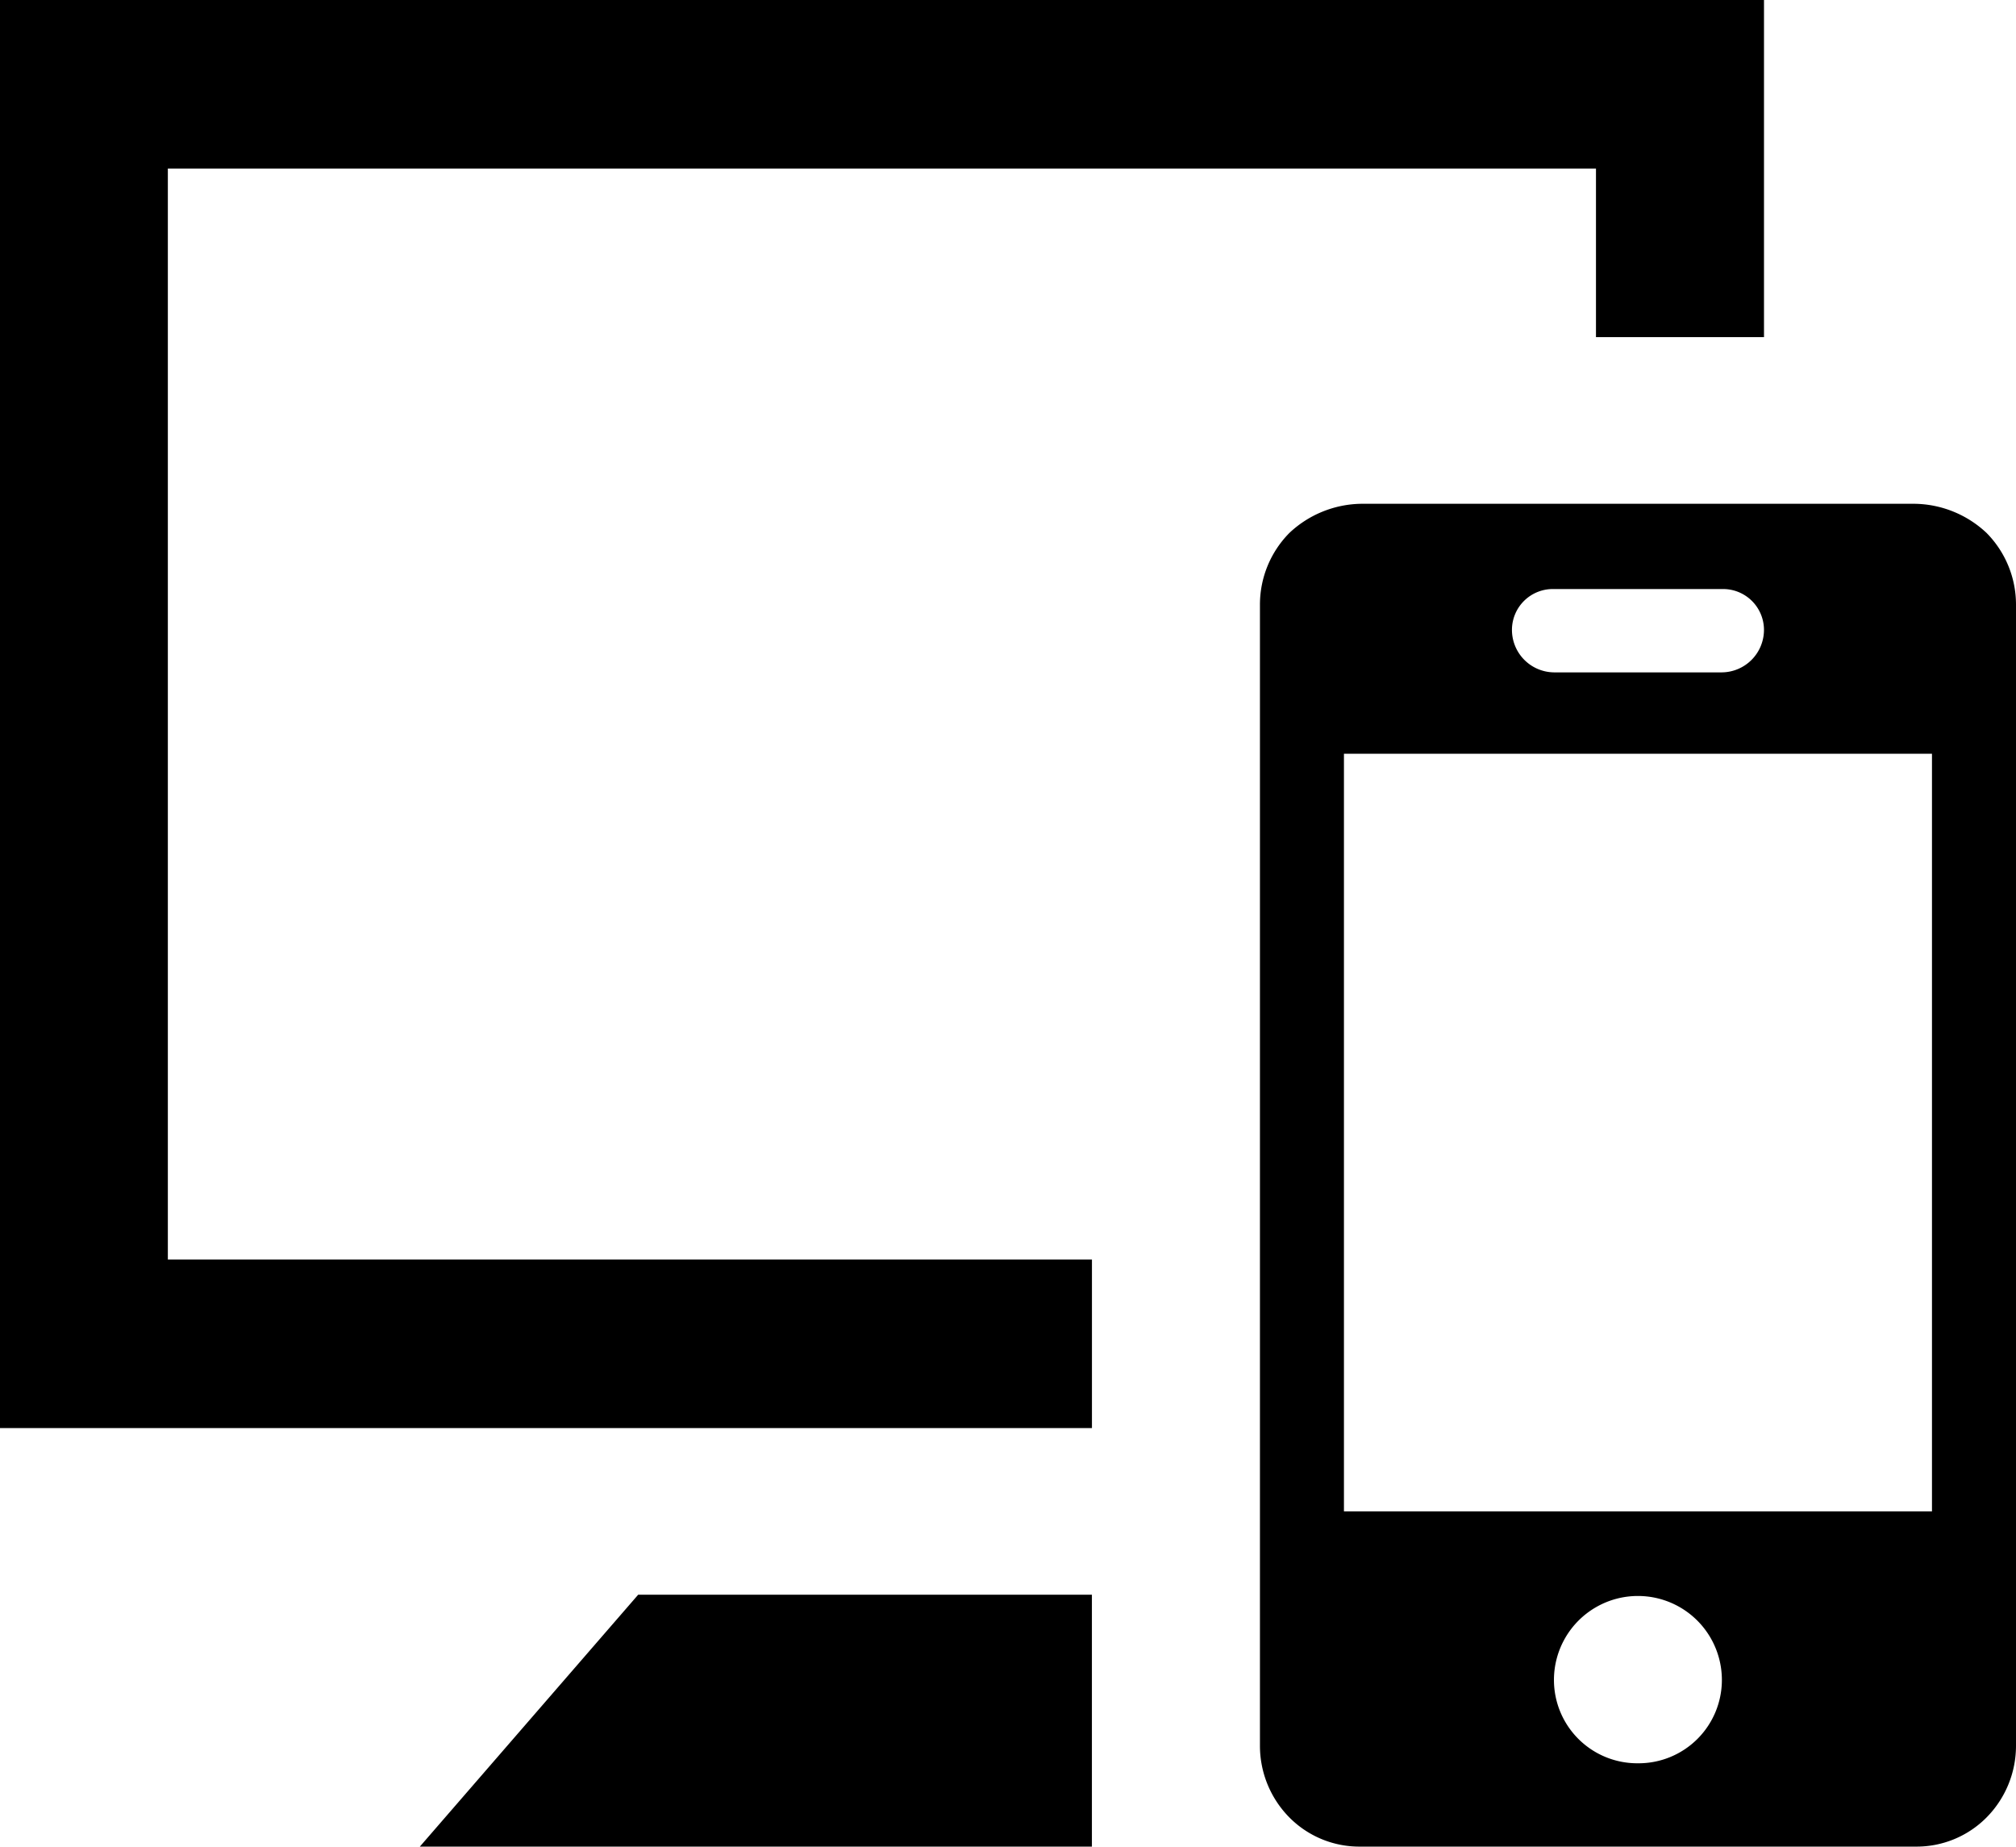 <svg id="icon_flow_step_1.svg" xmlns="http://www.w3.org/2000/svg" width="104.062" height="95.3" viewBox="0 0 104.062 95.3">
  <defs>
    <style>
      .cls-1 {
        fill-rule: evenodd;
      }
    </style>
  </defs>
  <path id="computer-10" class="cls-1" d="M263.281,10497.4a5.258,5.258,0,0,0-1.524-3.7,5.521,5.521,0,0,0-3.679-1.5H229.459a5.522,5.522,0,0,0-3.68,1.5,5.258,5.258,0,0,0-1.524,3.7v58.9a5.258,5.258,0,0,0,1.524,3.7,5.081,5.081,0,0,0,3.68,1.5h28.619a5.081,5.081,0,0,0,3.679-1.5,5.258,5.258,0,0,0,1.524-3.7v-58.9Zm-47.7,64.1h-34.69l11.27-13h23.42v13Zm28.186-4.3a4.3,4.3,0,0,1-4.336-4.3,4.334,4.334,0,1,1,8.668,0,4.3,4.3,0,0,1-4.332,4.3h0Zm15.177-13v-39.1H228.591v39.1h30.354Zm-8.672-60.6H241.6v-8.7H167.883v56.3h47.7v8.7H159.211v-73.7h91.062v17.4Zm-2.169,17.3a2.195,2.195,0,0,0,2.169-2.2,2.11,2.11,0,0,0-2.169-2.1h-8.672a2.11,2.11,0,0,0-2.168,2.1,2.194,2.194,0,0,0,2.168,2.2H248.1Z" transform="translate(-159.219 -10466.2)"/>
</svg>
